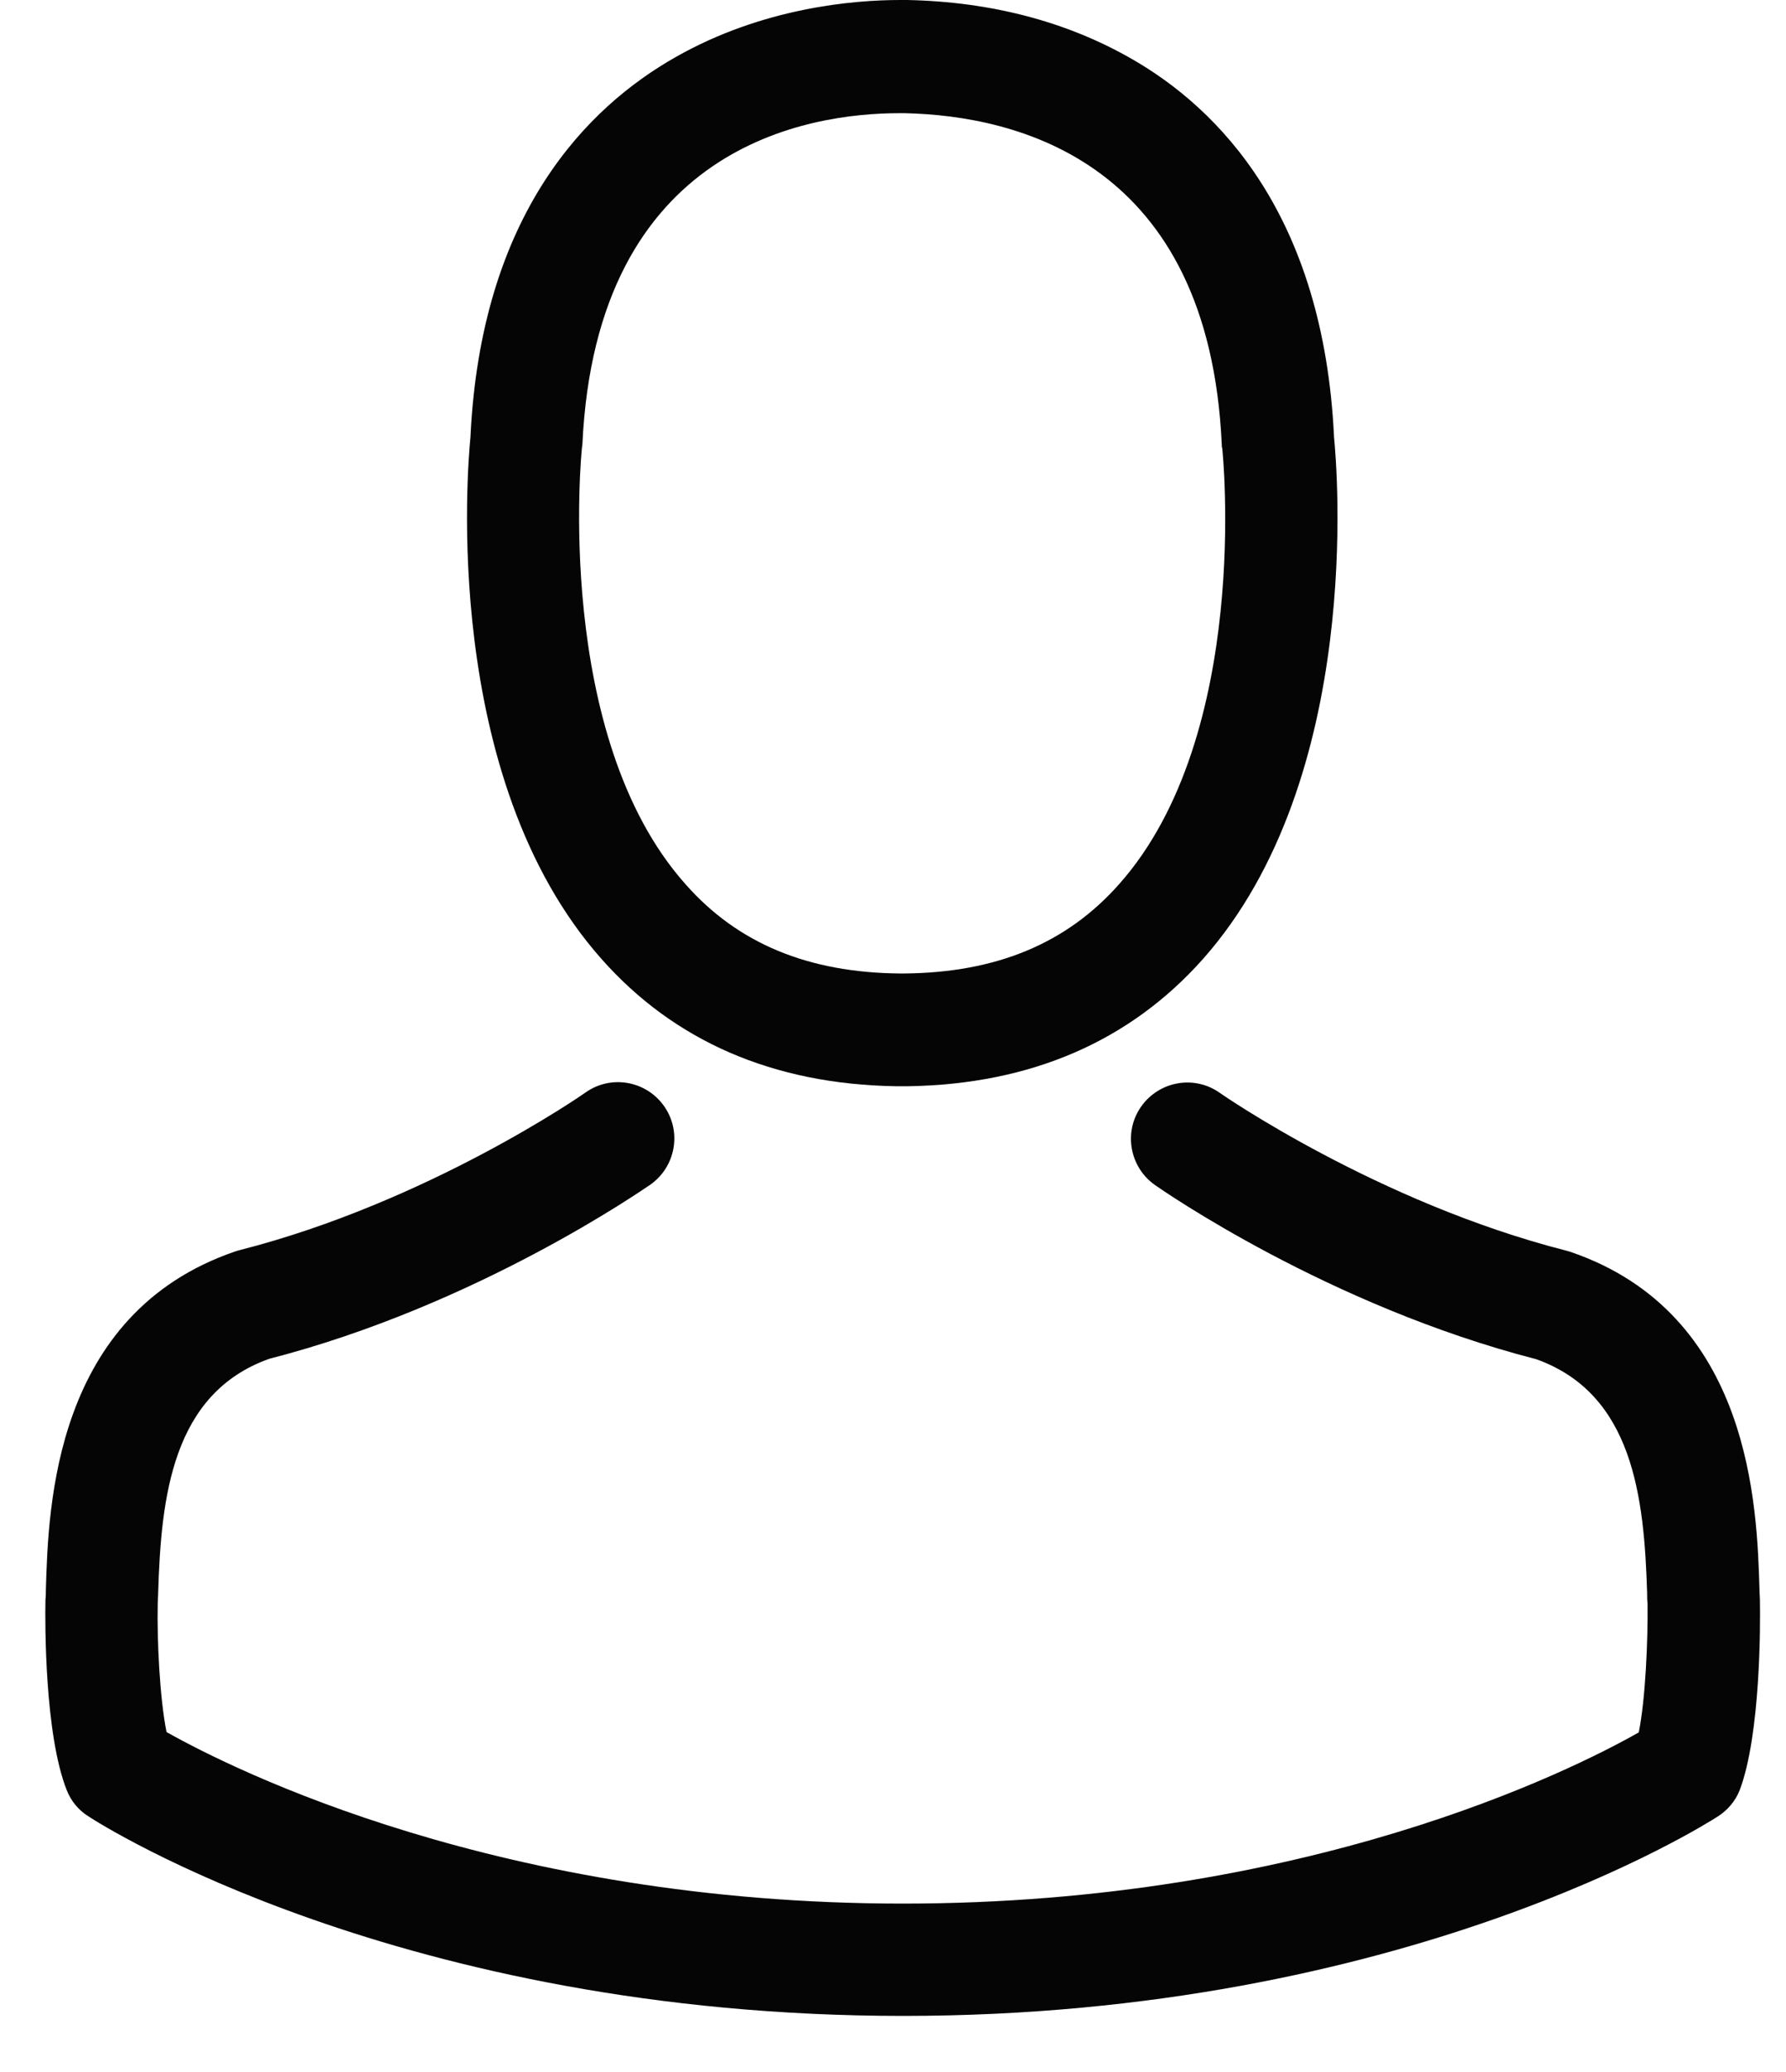 <?xml version="1.0" encoding="utf-8"?>
<!-- Generator: Adobe Illustrator 16.0.4, SVG Export Plug-In . SVG Version: 6.00 Build 0)  -->
<!DOCTYPE svg PUBLIC "-//W3C//DTD SVG 1.1//EN" "http://www.w3.org/Graphics/SVG/1.1/DTD/svg11.dtd">
<svg version="1.1" id="Calque_1" xmlns="http://www.w3.org/2000/svg" xmlns:xlink="http://www.w3.org/1999/xlink" x="0px" y="0px"
	 width="25px" height="29px" viewBox="0 0 25 29" enable-background="new 0 0 25 29" xml:space="preserve">
<path fill="#050505" d="M12.533,15.203c0.029,0,0.059,0,0.094,0c0.012,0,0.023,0,0.035,0c0.018,0,0.041,0,0.059,0
	c1.712-0.029,3.097-0.631,4.119-1.782c2.249-2.536,1.875-6.883,1.834-7.298c-0.146-3.114-1.618-4.604-2.833-5.299
	c-0.906-0.52-1.964-0.8-3.144-0.824h-0.041c-0.006,0-0.018,0-0.023,0h-0.035c-0.648,0-1.922,0.105-3.144,0.801
	C8.228,1.496,6.731,2.986,6.585,6.123c-0.041,0.415-0.415,4.762,1.834,7.298C9.437,14.572,10.821,15.174,12.533,15.203z M8.146,6.27
	c0-0.018,0.006-0.035,0.006-0.047c0.193-4.189,3.167-4.639,4.44-4.639h0.023c0.012,0,0.029,0,0.047,0
	c1.577,0.035,4.26,0.678,4.44,4.639c0,0.018,0,0.035,0.006,0.047c0.006,0.041,0.415,4.014-1.443,6.105
	c-0.735,0.83-1.718,1.239-3.009,1.25c-0.012,0-0.018,0-0.029,0s-0.018,0-0.029,0c-1.285-0.011-2.272-0.42-3.003-1.25
	C7.742,10.295,8.14,6.305,8.146,6.27z"/>
<path fill="#050505" d="M24.635,22.413c0-0.006,0-0.012,0-0.018c0-0.046-0.006-0.093-0.006-0.146
	c-0.035-1.157-0.111-3.862-2.647-4.728c-0.018-0.005-0.04-0.012-0.059-0.017c-2.635-0.672-4.826-2.191-4.85-2.209
	c-0.356-0.252-0.847-0.164-1.099,0.192c-0.251,0.356-0.163,0.848,0.193,1.099c0.1,0.07,2.425,1.688,5.335,2.437
	c1.361,0.485,1.513,1.94,1.554,3.272c0,0.053,0,0.099,0.006,0.146c0.006,0.526-0.029,1.338-0.123,1.806
	c-0.946,0.537-4.656,2.396-10.301,2.396c-5.621,0-9.354-1.864-10.307-2.401c-0.094-0.468-0.135-1.279-0.123-1.806
	c0-0.047,0.006-0.093,0.006-0.146c0.041-1.332,0.193-2.787,1.555-3.272c2.91-0.748,5.235-2.372,5.334-2.437
	c0.356-0.251,0.444-0.742,0.193-1.099c-0.251-0.356-0.742-0.444-1.099-0.192c-0.023,0.018-2.203,1.536-4.85,2.209
	c-0.023,0.006-0.041,0.011-0.059,0.018c-2.536,0.87-2.611,3.575-2.646,4.727c0,0.053,0,0.1-0.006,0.146c0,0.006,0,0.012,0,0.018
	c-0.006,0.304-0.012,1.864,0.298,2.647c0.059,0.151,0.164,0.28,0.304,0.367c0.176,0.117,4.376,2.793,11.405,2.793
	c7.029,0,11.23-2.682,11.405-2.793c0.135-0.087,0.245-0.216,0.304-0.367C24.646,24.277,24.641,22.717,24.635,22.413z"/>
</svg>
